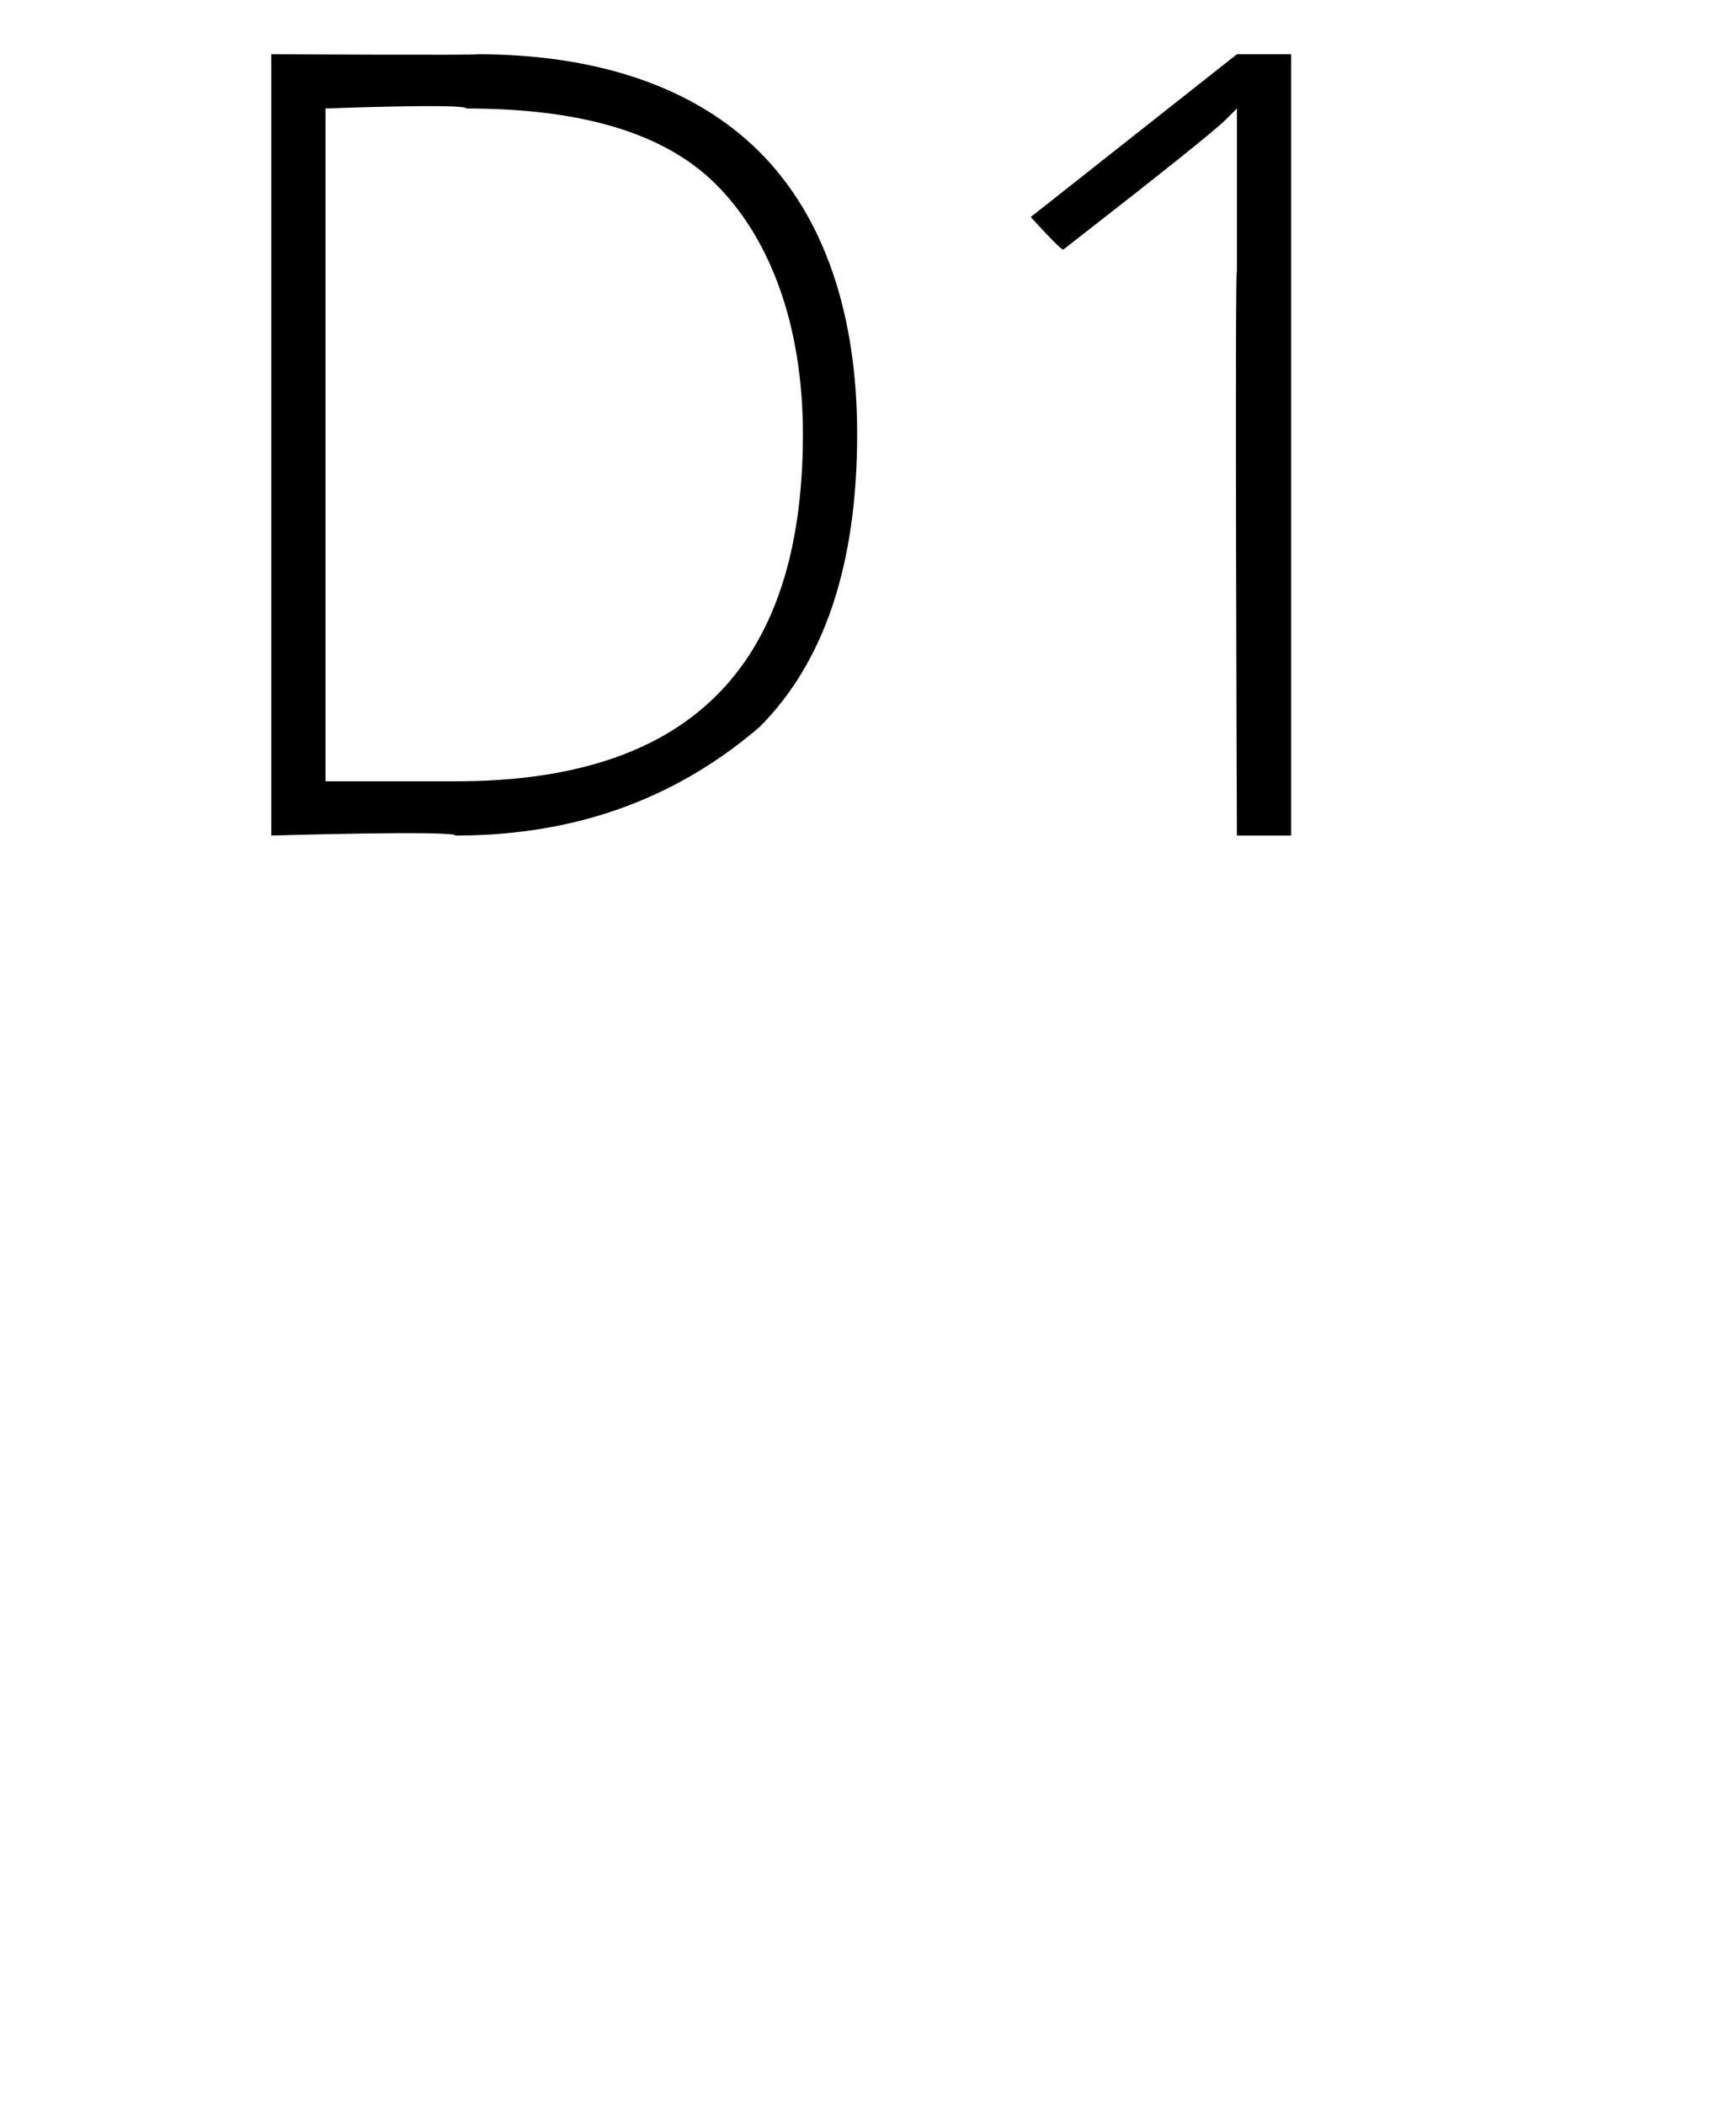 <?xml version="1.0" standalone="no"?><!DOCTYPE svg PUBLIC "-//W3C//DTD SVG 1.1//EN" "http://www.w3.org/Graphics/SVG/1.1/DTD/svg11.dtd"><svg xmlns="http://www.w3.org/2000/svg" version="1.1" width="16px" height="19.4px" viewBox="0 0 16 19.4">  <desc>D1</desc>  <defs/>  <g id="Polygon140634">    <path d="M 7.9 4 C 7.9 5.2 7.6 6.1 7 6.7 C 6.3 7.3 5.4 7.7 4.2 7.7 C 4.19 7.65 2.5 7.7 2.5 7.7 L 2.5 0.5 C 2.5 0.5 4.41 0.51 4.4 0.5 C 5.5 0.5 6.4 0.8 7 1.4 C 7.6 2 7.9 2.9 7.9 4 Z M 4.2 7.2 C 6.3 7.2 7.4 6.2 7.4 4 C 7.4 3 7.1 2.2 6.6 1.7 C 6.1 1.2 5.3 1 4.3 1 C 4.29 0.95 3 1 3 1 L 3 7.2 L 4.2 7.2 C 4.2 7.2 4.16 7.21 4.2 7.2 Z M 11.9 7.7 L 11.4 7.7 C 11.4 7.7 11.38 2.45 11.4 2.5 C 11.4 2 11.4 1.5 11.4 1 C 11.4 1 11.3 1.1 11.3 1.1 C 11.2 1.2 10.7 1.6 9.8 2.3 C 9.78 2.31 9.5 2 9.5 2 L 11.4 0.5 L 11.9 0.5 L 11.9 7.7 Z " stroke="none" fill="#000"/>  </g></svg>